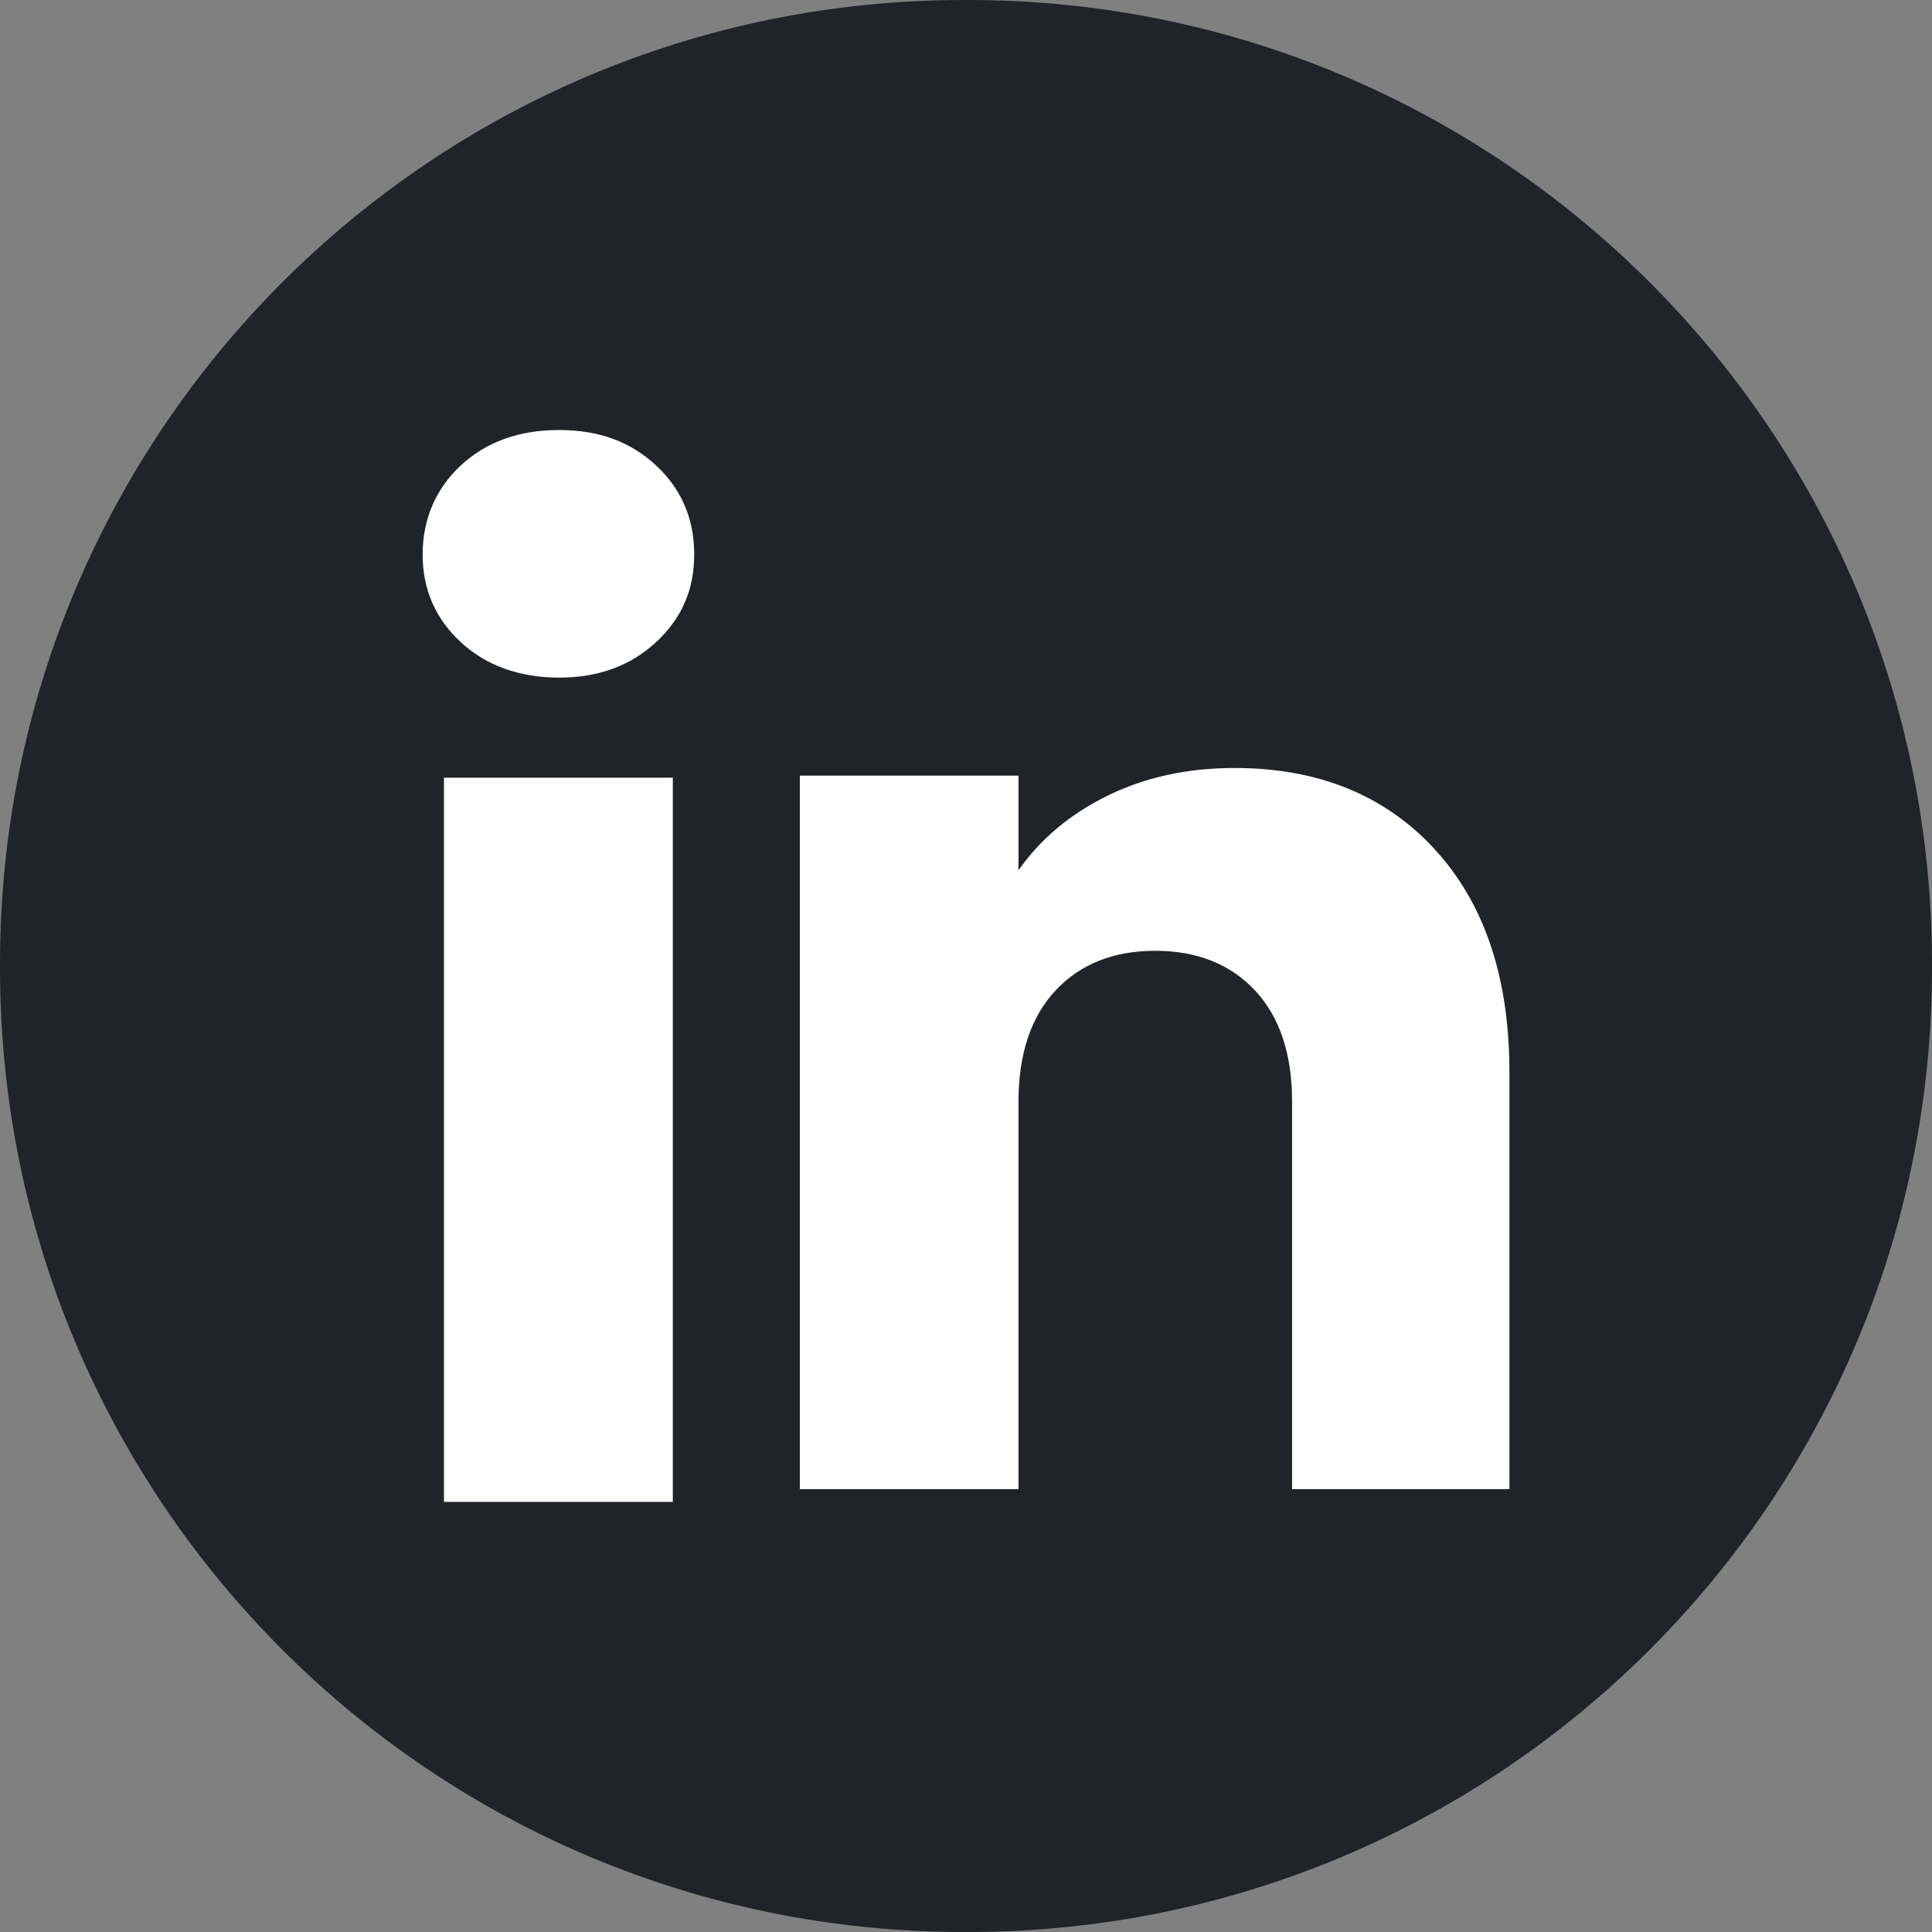 <svg width="100" height="100" viewBox="0 0 100 100" fill="none" xmlns="http://www.w3.org/2000/svg">
<rect x="0" y="0" width="100" height="100" fill="#808080" stroke="none"/>
<path d="M50.114 0H49.886C22.335 0 0 22.335 0 49.886V50.114C0 77.665 22.335 100 49.886 100H50.114C77.665 100 100 77.665 100 50.114V49.886C100 22.335 77.665 0 50.114 0Z" fill="#21232B"/>
<path d="M23.848 33.237C22.531 32.015 21.876 30.501 21.876 28.701C21.876 26.9 22.534 25.32 23.848 24.093C25.166 22.871 26.861 22.258 28.939 22.258C31.016 22.258 32.645 22.871 33.959 24.093C35.277 25.316 35.932 26.854 35.932 28.701C35.932 30.547 35.273 32.015 33.959 33.237C32.642 34.46 30.971 35.073 28.939 35.073C26.907 35.073 25.166 34.46 23.848 33.237ZM34.825 40.252V77.739H22.979V40.252H34.825Z" fill="white"/>
<path d="M74.256 43.955C76.838 46.758 78.128 50.604 78.128 55.502V77.077H66.878V57.023C66.878 54.553 66.237 52.633 64.958 51.266C63.679 49.9 61.956 49.213 59.798 49.213C57.639 49.213 55.916 49.897 54.637 51.266C53.358 52.633 52.717 54.553 52.717 57.023V77.077H41.401V40.146H52.717V45.044C53.863 43.412 55.408 42.122 57.349 41.173C59.29 40.224 61.472 39.751 63.9 39.751C68.223 39.751 71.678 41.152 74.256 43.951V43.955Z" fill="white"/>
</svg>
